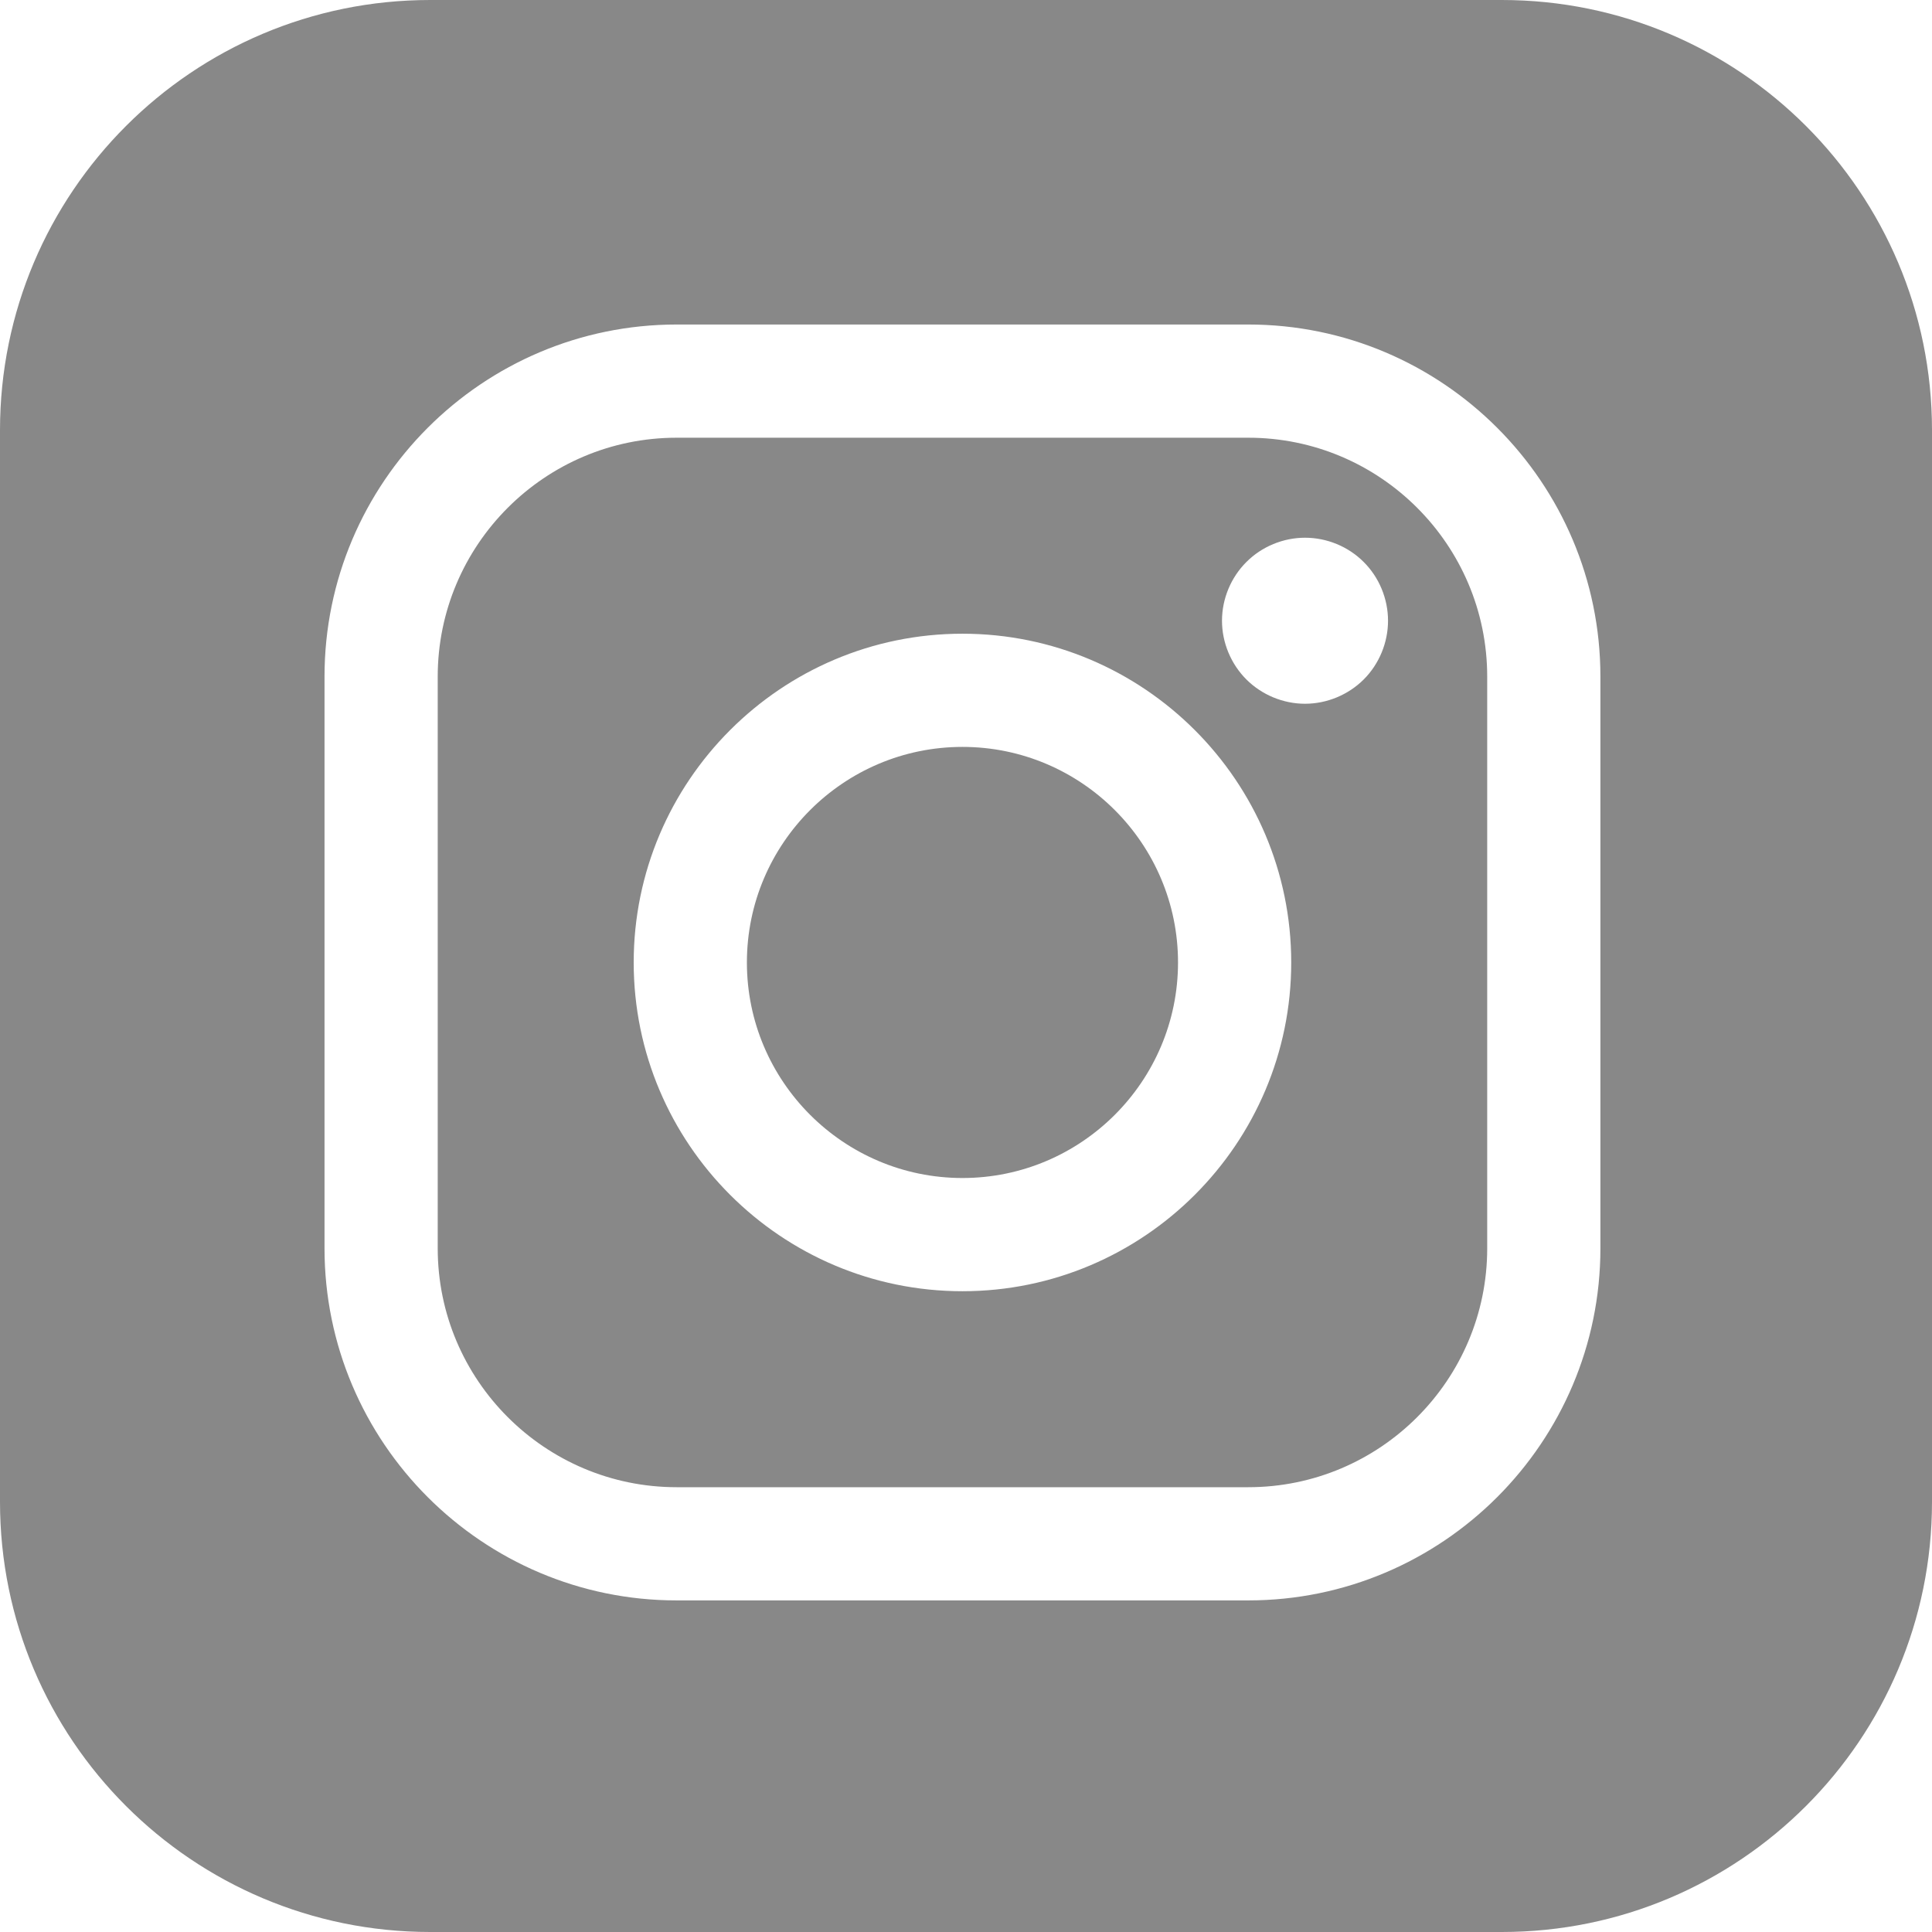 <?xml version="1.0" encoding="UTF-8"?> <svg xmlns="http://www.w3.org/2000/svg" width="256" height="256" viewBox="0 0 256 256" fill="none"> <path fill-rule="evenodd" clip-rule="evenodd" d="M57 0C25.52 0 0 25.52 0 57V199C0 230.48 25.52 256 57 256H199C230.48 256 256 230.48 256 199V57C256 25.52 230.48 0 199 0H57ZM89.654 43H165.406C191.133 43 212.063 63.93 212.062 89.655V165.407C212.062 191.132 191.133 212.062 165.406 212.062H89.654C63.929 212.062 43 191.133 43 165.407V89.655C43 63.93 63.929 43 89.654 43ZM165.407 197.062C182.862 197.062 197.063 182.862 197.063 165.407H197.062V89.655C197.062 72.201 182.861 58 165.406 58H89.654C72.2 58 58 72.201 58 89.655V165.407C58 182.862 72.2 197.063 89.654 197.062H165.407ZM127.531 83.97C103.51 83.97 83.968 103.512 83.968 127.533C83.968 151.553 103.51 171.094 127.531 171.094C151.552 171.094 171.094 151.553 171.094 127.533C171.094 103.512 151.552 83.97 127.531 83.97ZM127.531 156.093C111.782 156.093 98.968 143.281 98.968 127.532C98.968 111.782 111.781 98.969 127.531 98.969C143.281 98.969 156.094 111.782 156.094 127.532C156.094 143.281 143.28 156.093 127.531 156.093ZM165.151 74.471C167.192 72.421 170.031 71.251 172.921 71.251C175.821 71.251 178.661 72.421 180.701 74.471C182.751 76.511 183.921 79.351 183.921 82.251C183.921 85.141 182.751 87.981 180.701 90.031C178.651 92.071 175.821 93.251 172.921 93.251C170.031 93.251 167.191 92.071 165.151 90.031C163.101 87.981 161.921 85.142 161.921 82.251C161.921 79.351 163.1 76.511 165.151 74.471Z" fill="#888888"></path> </svg> 